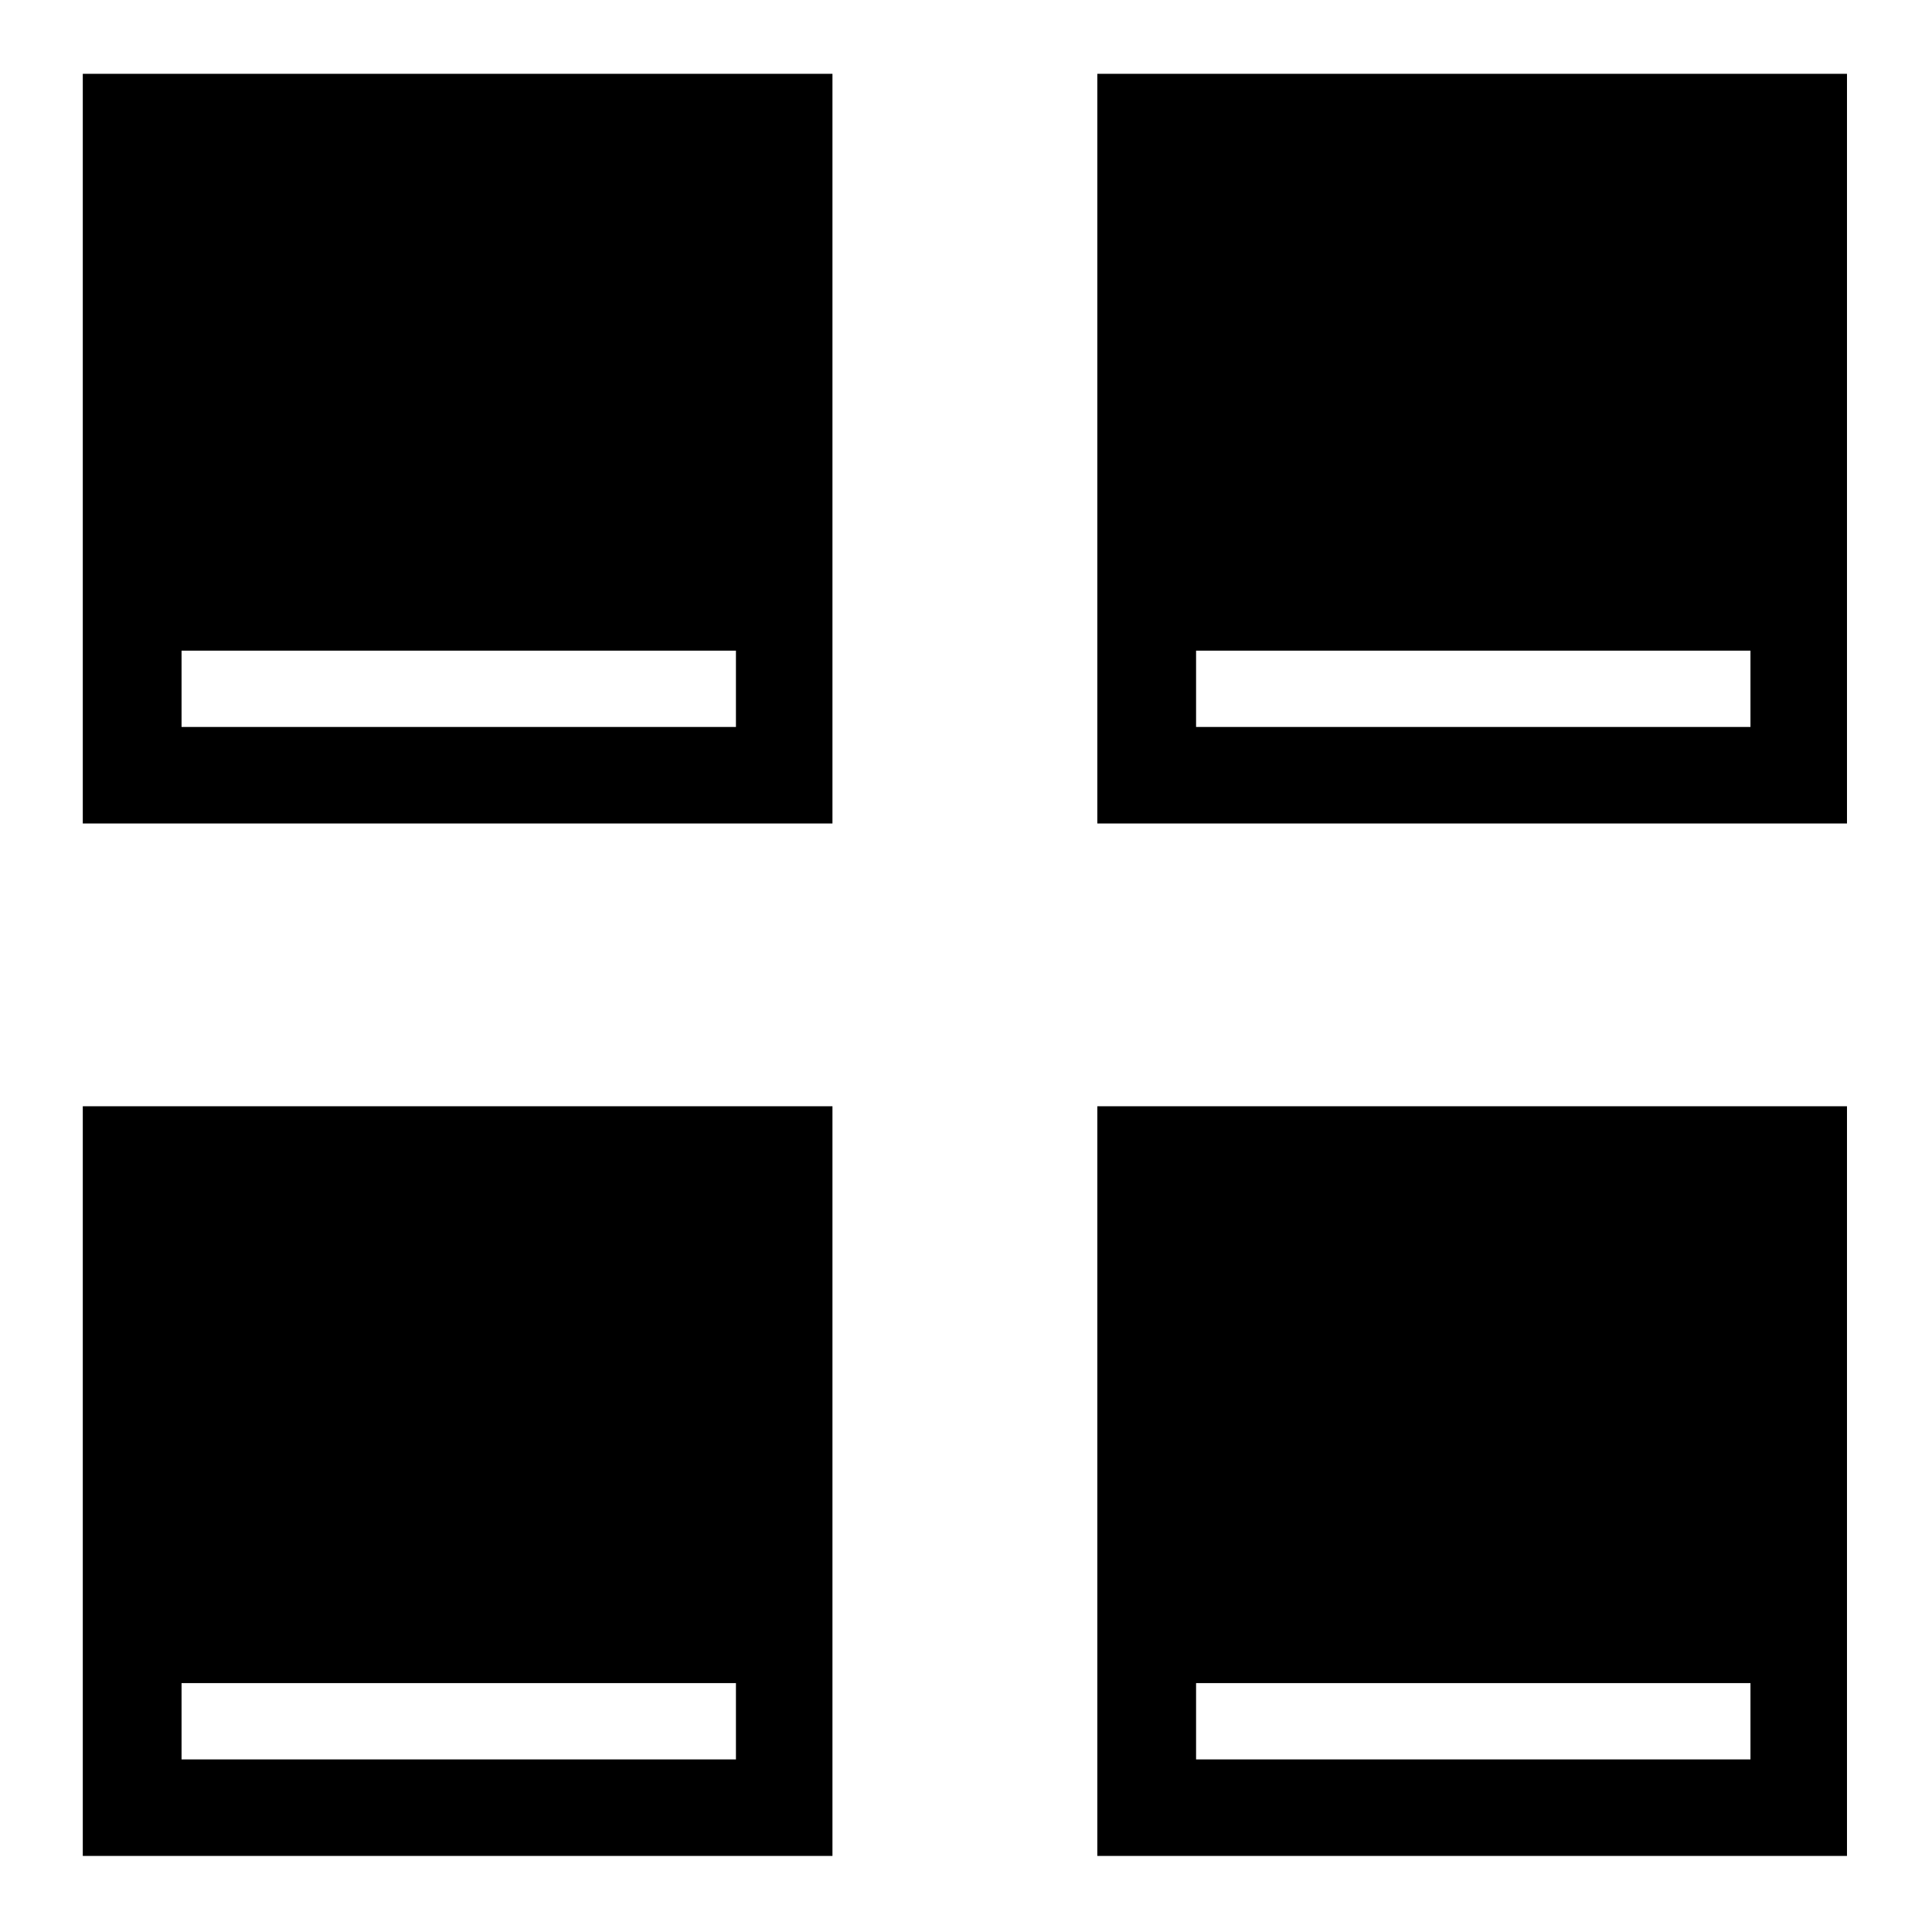 <?xml version="1.0" encoding="UTF-8"?>
<!-- Uploaded to: SVG Repo, www.svgrepo.com, Generator: SVG Repo Mixer Tools -->
<svg fill="#000000" width="800px" height="800px" version="1.1" viewBox="144 144 512 512" xmlns="http://www.w3.org/2000/svg">
 <g fill-rule="evenodd">
  <path d="m434.8 362.23h198.67v-198.67h-198.67zm26.172-45.801h146.92v20.223h-146.92z"/>
  <path d="m165.94 362.23h198.67v-198.67h-198.67zm26.172-45.801h146.92v20.223h-146.92z"/>
  <path d="m434.8 635.84h198.67v-198.67h-198.67zm26.172-45.801h146.92v20.223h-146.92z"/>
  <path d="m165.94 635.84h198.67v-198.67h-198.67zm26.172-45.801h146.92v20.223h-146.92z"/>
 </g>
</svg>